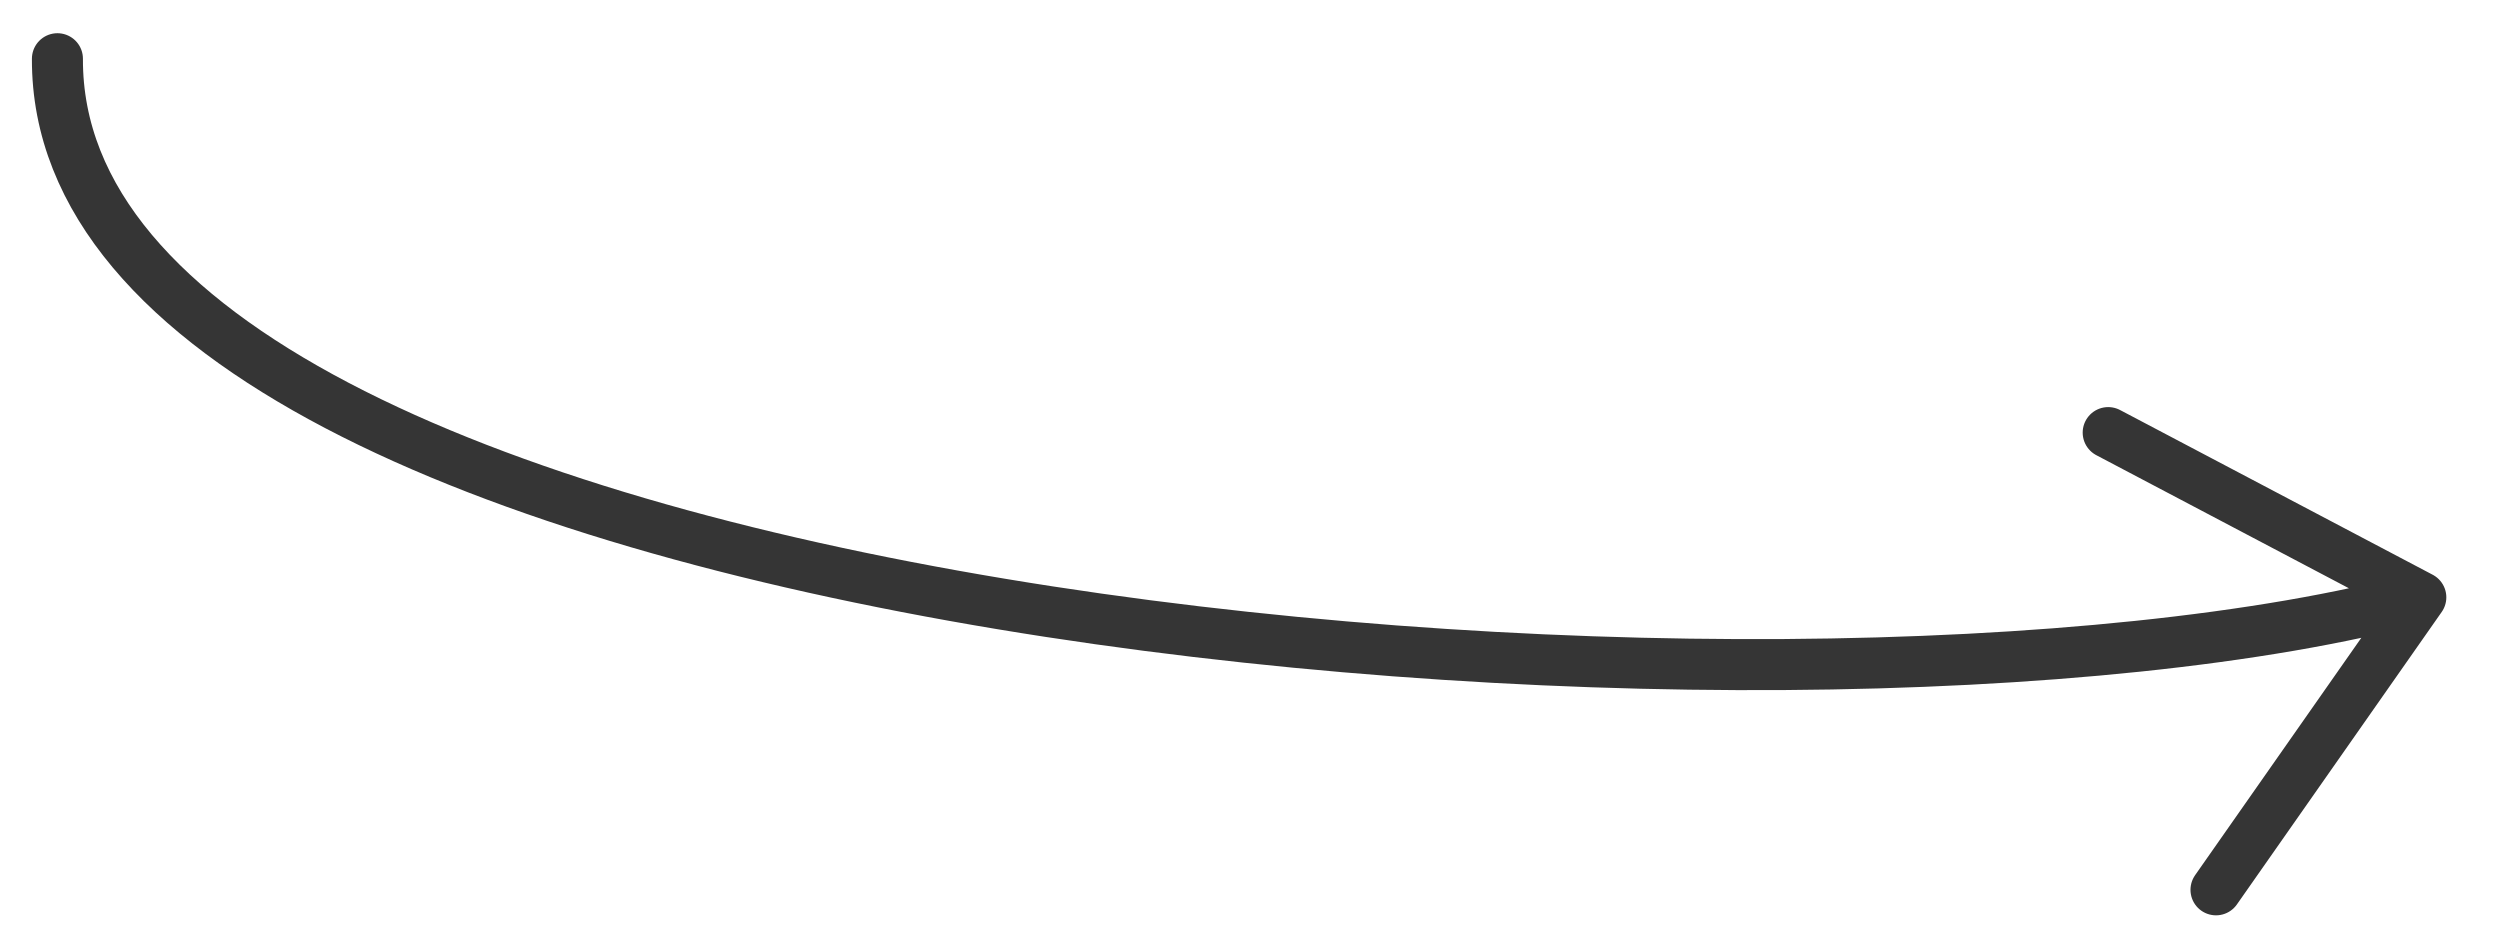 <?xml version="1.0" encoding="UTF-8"?> <svg xmlns="http://www.w3.org/2000/svg" width="98" height="37" viewBox="0 0 98 37" fill="none"><path d="M2.251 2.302C2.159 24.47 70.112 30.092 94.896 23.415M94.896 23.415L82.641 16.958M94.896 23.415L86.867 34.881" stroke="#353535" stroke-width="2" stroke-linecap="round" stroke-linejoin="round"></path></svg> 